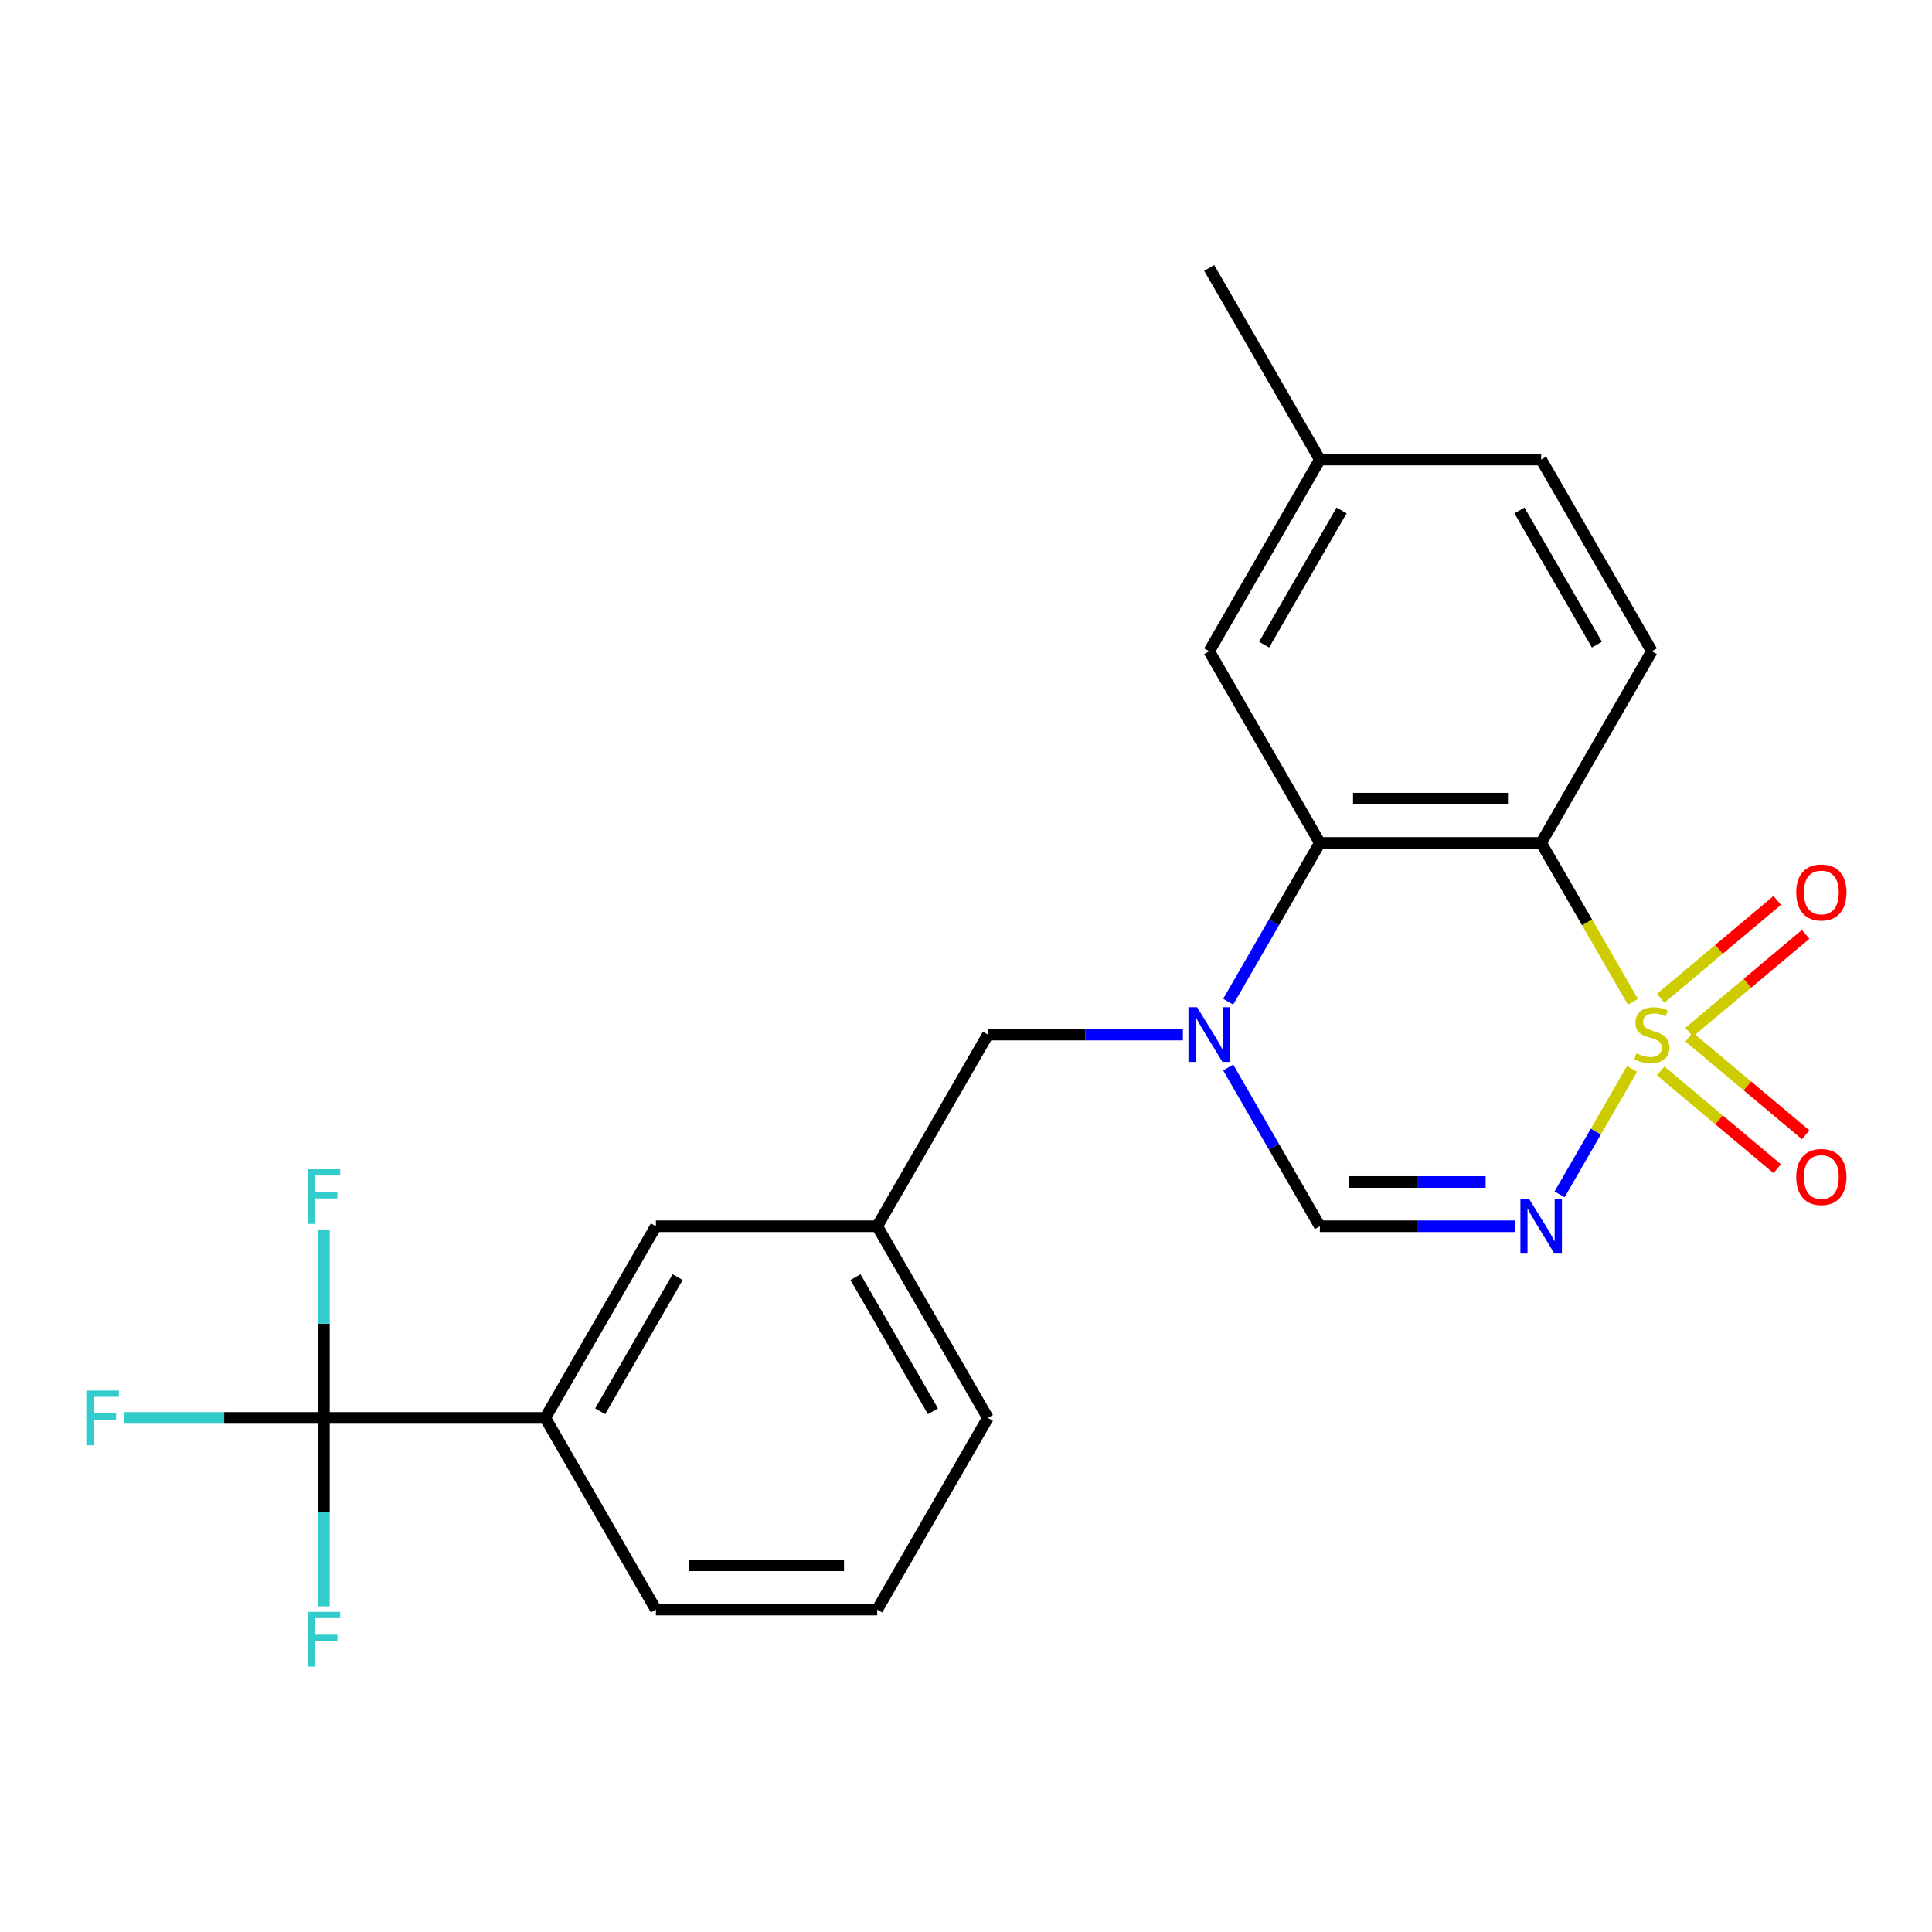 <?xml version='1.0' encoding='iso-8859-1'?>
<svg version='1.1' baseProfile='full'
              xmlns='http://www.w3.org/2000/svg'
                      xmlns:rdkit='http://www.rdkit.org/xml'
                      xmlns:xlink='http://www.w3.org/1999/xlink'
                  xml:space='preserve'
width='1000px' height='1000px' viewBox='0 0 1000 1000'>
<!-- END OF HEADER -->
<rect style='opacity:1.0;fill:#FFFFFF;stroke:none' width='1000' height='1000' x='0' y='0'> </rect>
<path class='bond-0' d='M 844.735,553.24 L 825.986,585.715' style='fill:none;fill-rule:evenodd;stroke:#CCCC00;stroke-width:6px;stroke-linecap:butt;stroke-linejoin:miter;stroke-opacity:1' />
<path class='bond-0' d='M 825.986,585.715 L 807.236,618.191' style='fill:none;fill-rule:evenodd;stroke:#0000FF;stroke-width:6px;stroke-linecap:butt;stroke-linejoin:miter;stroke-opacity:1' />
<path class='bond-1' d='M 845.174,518.512 L 821.438,477.401' style='fill:none;fill-rule:evenodd;stroke:#CCCC00;stroke-width:6px;stroke-linecap:butt;stroke-linejoin:miter;stroke-opacity:1' />
<path class='bond-1' d='M 821.438,477.401 L 797.703,436.29' style='fill:none;fill-rule:evenodd;stroke:#000000;stroke-width:6px;stroke-linecap:butt;stroke-linejoin:miter;stroke-opacity:1' />
<path class='bond-6' d='M 874.287,534.249 L 904.454,508.936' style='fill:none;fill-rule:evenodd;stroke:#CCCC00;stroke-width:6px;stroke-linecap:butt;stroke-linejoin:miter;stroke-opacity:1' />
<path class='bond-6' d='M 904.454,508.936 L 934.622,483.622' style='fill:none;fill-rule:evenodd;stroke:#FF0000;stroke-width:6px;stroke-linecap:butt;stroke-linejoin:miter;stroke-opacity:1' />
<path class='bond-6' d='M 859.56,516.699 L 889.728,491.385' style='fill:none;fill-rule:evenodd;stroke:#CCCC00;stroke-width:6px;stroke-linecap:butt;stroke-linejoin:miter;stroke-opacity:1' />
<path class='bond-6' d='M 889.728,491.385 L 919.895,466.071' style='fill:none;fill-rule:evenodd;stroke:#FF0000;stroke-width:6px;stroke-linecap:butt;stroke-linejoin:miter;stroke-opacity:1' />
<path class='bond-7' d='M 859.56,554.293 L 889.728,579.607' style='fill:none;fill-rule:evenodd;stroke:#CCCC00;stroke-width:6px;stroke-linecap:butt;stroke-linejoin:miter;stroke-opacity:1' />
<path class='bond-7' d='M 889.728,579.607 L 919.895,604.921' style='fill:none;fill-rule:evenodd;stroke:#FF0000;stroke-width:6px;stroke-linecap:butt;stroke-linejoin:miter;stroke-opacity:1' />
<path class='bond-7' d='M 874.287,536.743 L 904.454,562.056' style='fill:none;fill-rule:evenodd;stroke:#CCCC00;stroke-width:6px;stroke-linecap:butt;stroke-linejoin:miter;stroke-opacity:1' />
<path class='bond-7' d='M 904.454,562.056 L 934.622,587.37' style='fill:none;fill-rule:evenodd;stroke:#FF0000;stroke-width:6px;stroke-linecap:butt;stroke-linejoin:miter;stroke-opacity:1' />
<path class='bond-4' d='M 784.099,634.702 L 733.624,634.702' style='fill:none;fill-rule:evenodd;stroke:#0000FF;stroke-width:6px;stroke-linecap:butt;stroke-linejoin:miter;stroke-opacity:1' />
<path class='bond-4' d='M 733.624,634.702 L 683.149,634.702' style='fill:none;fill-rule:evenodd;stroke:#000000;stroke-width:6px;stroke-linecap:butt;stroke-linejoin:miter;stroke-opacity:1' />
<path class='bond-4' d='M 768.957,611.791 L 733.624,611.791' style='fill:none;fill-rule:evenodd;stroke:#0000FF;stroke-width:6px;stroke-linecap:butt;stroke-linejoin:miter;stroke-opacity:1' />
<path class='bond-4' d='M 733.624,611.791 L 698.292,611.791' style='fill:none;fill-rule:evenodd;stroke:#000000;stroke-width:6px;stroke-linecap:butt;stroke-linejoin:miter;stroke-opacity:1' />
<path class='bond-3' d='M 797.703,436.29 L 683.149,436.29' style='fill:none;fill-rule:evenodd;stroke:#000000;stroke-width:6px;stroke-linecap:butt;stroke-linejoin:miter;stroke-opacity:1' />
<path class='bond-3' d='M 780.52,413.379 L 700.332,413.379' style='fill:none;fill-rule:evenodd;stroke:#000000;stroke-width:6px;stroke-linecap:butt;stroke-linejoin:miter;stroke-opacity:1' />
<path class='bond-8' d='M 797.703,436.29 L 854.98,337.084' style='fill:none;fill-rule:evenodd;stroke:#000000;stroke-width:6px;stroke-linecap:butt;stroke-linejoin:miter;stroke-opacity:1' />
<path class='bond-2' d='M 635.701,518.472 L 659.425,477.381' style='fill:none;fill-rule:evenodd;stroke:#0000FF;stroke-width:6px;stroke-linecap:butt;stroke-linejoin:miter;stroke-opacity:1' />
<path class='bond-2' d='M 659.425,477.381 L 683.149,436.29' style='fill:none;fill-rule:evenodd;stroke:#000000;stroke-width:6px;stroke-linecap:butt;stroke-linejoin:miter;stroke-opacity:1' />
<path class='bond-10' d='M 612.269,535.496 L 561.794,535.496' style='fill:none;fill-rule:evenodd;stroke:#0000FF;stroke-width:6px;stroke-linecap:butt;stroke-linejoin:miter;stroke-opacity:1' />
<path class='bond-10' d='M 561.794,535.496 L 511.319,535.496' style='fill:none;fill-rule:evenodd;stroke:#000000;stroke-width:6px;stroke-linecap:butt;stroke-linejoin:miter;stroke-opacity:1' />
<path class='bond-23' d='M 635.701,552.52 L 659.425,593.611' style='fill:none;fill-rule:evenodd;stroke:#0000FF;stroke-width:6px;stroke-linecap:butt;stroke-linejoin:miter;stroke-opacity:1' />
<path class='bond-23' d='M 659.425,593.611 L 683.149,634.702' style='fill:none;fill-rule:evenodd;stroke:#000000;stroke-width:6px;stroke-linecap:butt;stroke-linejoin:miter;stroke-opacity:1' />
<path class='bond-11' d='M 683.149,436.29 L 625.873,337.084' style='fill:none;fill-rule:evenodd;stroke:#000000;stroke-width:6px;stroke-linecap:butt;stroke-linejoin:miter;stroke-opacity:1' />
<path class='bond-5' d='M 167.659,733.908 L 282.212,733.908' style='fill:none;fill-rule:evenodd;stroke:#000000;stroke-width:6px;stroke-linecap:butt;stroke-linejoin:miter;stroke-opacity:1' />
<path class='bond-14' d='M 167.659,733.908 L 116.024,733.908' style='fill:none;fill-rule:evenodd;stroke:#000000;stroke-width:6px;stroke-linecap:butt;stroke-linejoin:miter;stroke-opacity:1' />
<path class='bond-14' d='M 116.024,733.908 L 64.389,733.908' style='fill:none;fill-rule:evenodd;stroke:#33CCCC;stroke-width:6px;stroke-linecap:butt;stroke-linejoin:miter;stroke-opacity:1' />
<path class='bond-15' d='M 167.659,733.908 L 167.659,685.144' style='fill:none;fill-rule:evenodd;stroke:#000000;stroke-width:6px;stroke-linecap:butt;stroke-linejoin:miter;stroke-opacity:1' />
<path class='bond-15' d='M 167.659,685.144 L 167.659,636.379' style='fill:none;fill-rule:evenodd;stroke:#33CCCC;stroke-width:6px;stroke-linecap:butt;stroke-linejoin:miter;stroke-opacity:1' />
<path class='bond-16' d='M 167.659,733.908 L 167.659,782.673' style='fill:none;fill-rule:evenodd;stroke:#000000;stroke-width:6px;stroke-linecap:butt;stroke-linejoin:miter;stroke-opacity:1' />
<path class='bond-16' d='M 167.659,782.673 L 167.659,831.438' style='fill:none;fill-rule:evenodd;stroke:#33CCCC;stroke-width:6px;stroke-linecap:butt;stroke-linejoin:miter;stroke-opacity:1' />
<path class='bond-17' d='M 854.98,337.084 L 797.703,237.877' style='fill:none;fill-rule:evenodd;stroke:#000000;stroke-width:6px;stroke-linecap:butt;stroke-linejoin:miter;stroke-opacity:1' />
<path class='bond-17' d='M 826.547,333.658 L 786.453,264.214' style='fill:none;fill-rule:evenodd;stroke:#000000;stroke-width:6px;stroke-linecap:butt;stroke-linejoin:miter;stroke-opacity:1' />
<path class='bond-9' d='M 282.212,733.908 L 339.489,634.702' style='fill:none;fill-rule:evenodd;stroke:#000000;stroke-width:6px;stroke-linecap:butt;stroke-linejoin:miter;stroke-opacity:1' />
<path class='bond-9' d='M 310.645,730.483 L 350.739,661.038' style='fill:none;fill-rule:evenodd;stroke:#000000;stroke-width:6px;stroke-linecap:butt;stroke-linejoin:miter;stroke-opacity:1' />
<path class='bond-25' d='M 282.212,733.908 L 339.489,833.114' style='fill:none;fill-rule:evenodd;stroke:#000000;stroke-width:6px;stroke-linecap:butt;stroke-linejoin:miter;stroke-opacity:1' />
<path class='bond-13' d='M 511.319,535.496 L 454.043,634.702' style='fill:none;fill-rule:evenodd;stroke:#000000;stroke-width:6px;stroke-linecap:butt;stroke-linejoin:miter;stroke-opacity:1' />
<path class='bond-24' d='M 625.873,337.084 L 683.149,237.877' style='fill:none;fill-rule:evenodd;stroke:#000000;stroke-width:6px;stroke-linecap:butt;stroke-linejoin:miter;stroke-opacity:1' />
<path class='bond-24' d='M 654.305,333.658 L 694.399,264.214' style='fill:none;fill-rule:evenodd;stroke:#000000;stroke-width:6px;stroke-linecap:butt;stroke-linejoin:miter;stroke-opacity:1' />
<path class='bond-12' d='M 339.489,634.702 L 454.043,634.702' style='fill:none;fill-rule:evenodd;stroke:#000000;stroke-width:6px;stroke-linecap:butt;stroke-linejoin:miter;stroke-opacity:1' />
<path class='bond-21' d='M 454.043,634.702 L 511.319,733.908' style='fill:none;fill-rule:evenodd;stroke:#000000;stroke-width:6px;stroke-linecap:butt;stroke-linejoin:miter;stroke-opacity:1' />
<path class='bond-21' d='M 442.793,661.038 L 482.887,730.483' style='fill:none;fill-rule:evenodd;stroke:#000000;stroke-width:6px;stroke-linecap:butt;stroke-linejoin:miter;stroke-opacity:1' />
<path class='bond-18' d='M 797.703,237.877 L 683.149,237.877' style='fill:none;fill-rule:evenodd;stroke:#000000;stroke-width:6px;stroke-linecap:butt;stroke-linejoin:miter;stroke-opacity:1' />
<path class='bond-22' d='M 683.149,237.877 L 625.873,138.671' style='fill:none;fill-rule:evenodd;stroke:#000000;stroke-width:6px;stroke-linecap:butt;stroke-linejoin:miter;stroke-opacity:1' />
<path class='bond-19' d='M 339.489,833.114 L 454.043,833.114' style='fill:none;fill-rule:evenodd;stroke:#000000;stroke-width:6px;stroke-linecap:butt;stroke-linejoin:miter;stroke-opacity:1' />
<path class='bond-19' d='M 356.672,810.204 L 436.86,810.204' style='fill:none;fill-rule:evenodd;stroke:#000000;stroke-width:6px;stroke-linecap:butt;stroke-linejoin:miter;stroke-opacity:1' />
<path class='bond-20' d='M 454.043,833.114 L 511.319,733.908' style='fill:none;fill-rule:evenodd;stroke:#000000;stroke-width:6px;stroke-linecap:butt;stroke-linejoin:miter;stroke-opacity:1' />
<path  class='atom-0' d='M 846.98 545.216
Q 847.3 545.336, 848.62 545.896
Q 849.94 546.456, 851.38 546.816
Q 852.86 547.136, 854.3 547.136
Q 856.98 547.136, 858.54 545.856
Q 860.1 544.536, 860.1 542.256
Q 860.1 540.696, 859.3 539.736
Q 858.54 538.776, 857.34 538.256
Q 856.14 537.736, 854.14 537.136
Q 851.62 536.376, 850.1 535.656
Q 848.62 534.936, 847.54 533.416
Q 846.5 531.896, 846.5 529.336
Q 846.5 525.776, 848.9 523.576
Q 851.34 521.376, 856.14 521.376
Q 859.42 521.376, 863.14 522.936
L 862.22 526.016
Q 858.82 524.616, 856.26 524.616
Q 853.5 524.616, 851.98 525.776
Q 850.46 526.896, 850.5 528.856
Q 850.5 530.376, 851.26 531.296
Q 852.06 532.216, 853.18 532.736
Q 854.34 533.256, 856.26 533.856
Q 858.82 534.656, 860.34 535.456
Q 861.86 536.256, 862.94 537.896
Q 864.06 539.496, 864.06 542.256
Q 864.06 546.176, 861.42 548.296
Q 858.82 550.376, 854.46 550.376
Q 851.94 550.376, 850.02 549.816
Q 848.14 549.296, 845.9 548.376
L 846.98 545.216
' fill='#CCCC00'/>
<path  class='atom-1' d='M 791.443 620.542
L 800.723 635.542
Q 801.643 637.022, 803.123 639.702
Q 804.603 642.382, 804.683 642.542
L 804.683 620.542
L 808.443 620.542
L 808.443 648.862
L 804.563 648.862
L 794.603 632.462
Q 793.443 630.542, 792.203 628.342
Q 791.003 626.142, 790.643 625.462
L 790.643 648.862
L 786.963 648.862
L 786.963 620.542
L 791.443 620.542
' fill='#0000FF'/>
<path  class='atom-3' d='M 619.613 521.336
L 628.893 536.336
Q 629.813 537.816, 631.293 540.496
Q 632.773 543.176, 632.853 543.336
L 632.853 521.336
L 636.613 521.336
L 636.613 549.656
L 632.733 549.656
L 622.773 533.256
Q 621.613 531.336, 620.373 529.136
Q 619.173 526.936, 618.813 526.256
L 618.813 549.656
L 615.133 549.656
L 615.133 521.336
L 619.613 521.336
' fill='#0000FF'/>
<path  class='atom-7' d='M 929.733 461.942
Q 929.733 455.142, 933.093 451.342
Q 936.453 447.542, 942.733 447.542
Q 949.013 447.542, 952.373 451.342
Q 955.733 455.142, 955.733 461.942
Q 955.733 468.822, 952.333 472.742
Q 948.933 476.622, 942.733 476.622
Q 936.493 476.622, 933.093 472.742
Q 929.733 468.862, 929.733 461.942
M 942.733 473.422
Q 947.053 473.422, 949.373 470.542
Q 951.733 467.622, 951.733 461.942
Q 951.733 456.382, 949.373 453.582
Q 947.053 450.742, 942.733 450.742
Q 938.413 450.742, 936.053 453.542
Q 933.733 456.342, 933.733 461.942
Q 933.733 467.662, 936.053 470.542
Q 938.413 473.422, 942.733 473.422
' fill='#FF0000'/>
<path  class='atom-8' d='M 929.733 609.21
Q 929.733 602.41, 933.093 598.61
Q 936.453 594.81, 942.733 594.81
Q 949.013 594.81, 952.373 598.61
Q 955.733 602.41, 955.733 609.21
Q 955.733 616.09, 952.333 620.01
Q 948.933 623.89, 942.733 623.89
Q 936.493 623.89, 933.093 620.01
Q 929.733 616.13, 929.733 609.21
M 942.733 620.69
Q 947.053 620.69, 949.373 617.81
Q 951.733 614.89, 951.733 609.21
Q 951.733 603.65, 949.373 600.85
Q 947.053 598.01, 942.733 598.01
Q 938.413 598.01, 936.053 600.81
Q 933.733 603.61, 933.733 609.21
Q 933.733 614.93, 936.053 617.81
Q 938.413 620.69, 942.733 620.69
' fill='#FF0000'/>
<path  class='atom-15' d='M 44.686 719.748
L 61.526 719.748
L 61.526 722.988
L 48.486 722.988
L 48.486 731.588
L 60.086 731.588
L 60.086 734.868
L 48.486 734.868
L 48.486 748.068
L 44.686 748.068
L 44.686 719.748
' fill='#33CCCC'/>
<path  class='atom-16' d='M 159.239 605.195
L 176.079 605.195
L 176.079 608.435
L 163.039 608.435
L 163.039 617.035
L 174.639 617.035
L 174.639 620.315
L 163.039 620.315
L 163.039 633.515
L 159.239 633.515
L 159.239 605.195
' fill='#33CCCC'/>
<path  class='atom-17' d='M 159.239 834.302
L 176.079 834.302
L 176.079 837.542
L 163.039 837.542
L 163.039 846.142
L 174.639 846.142
L 174.639 849.422
L 163.039 849.422
L 163.039 862.622
L 159.239 862.622
L 159.239 834.302
' fill='#33CCCC'/>
</svg>
